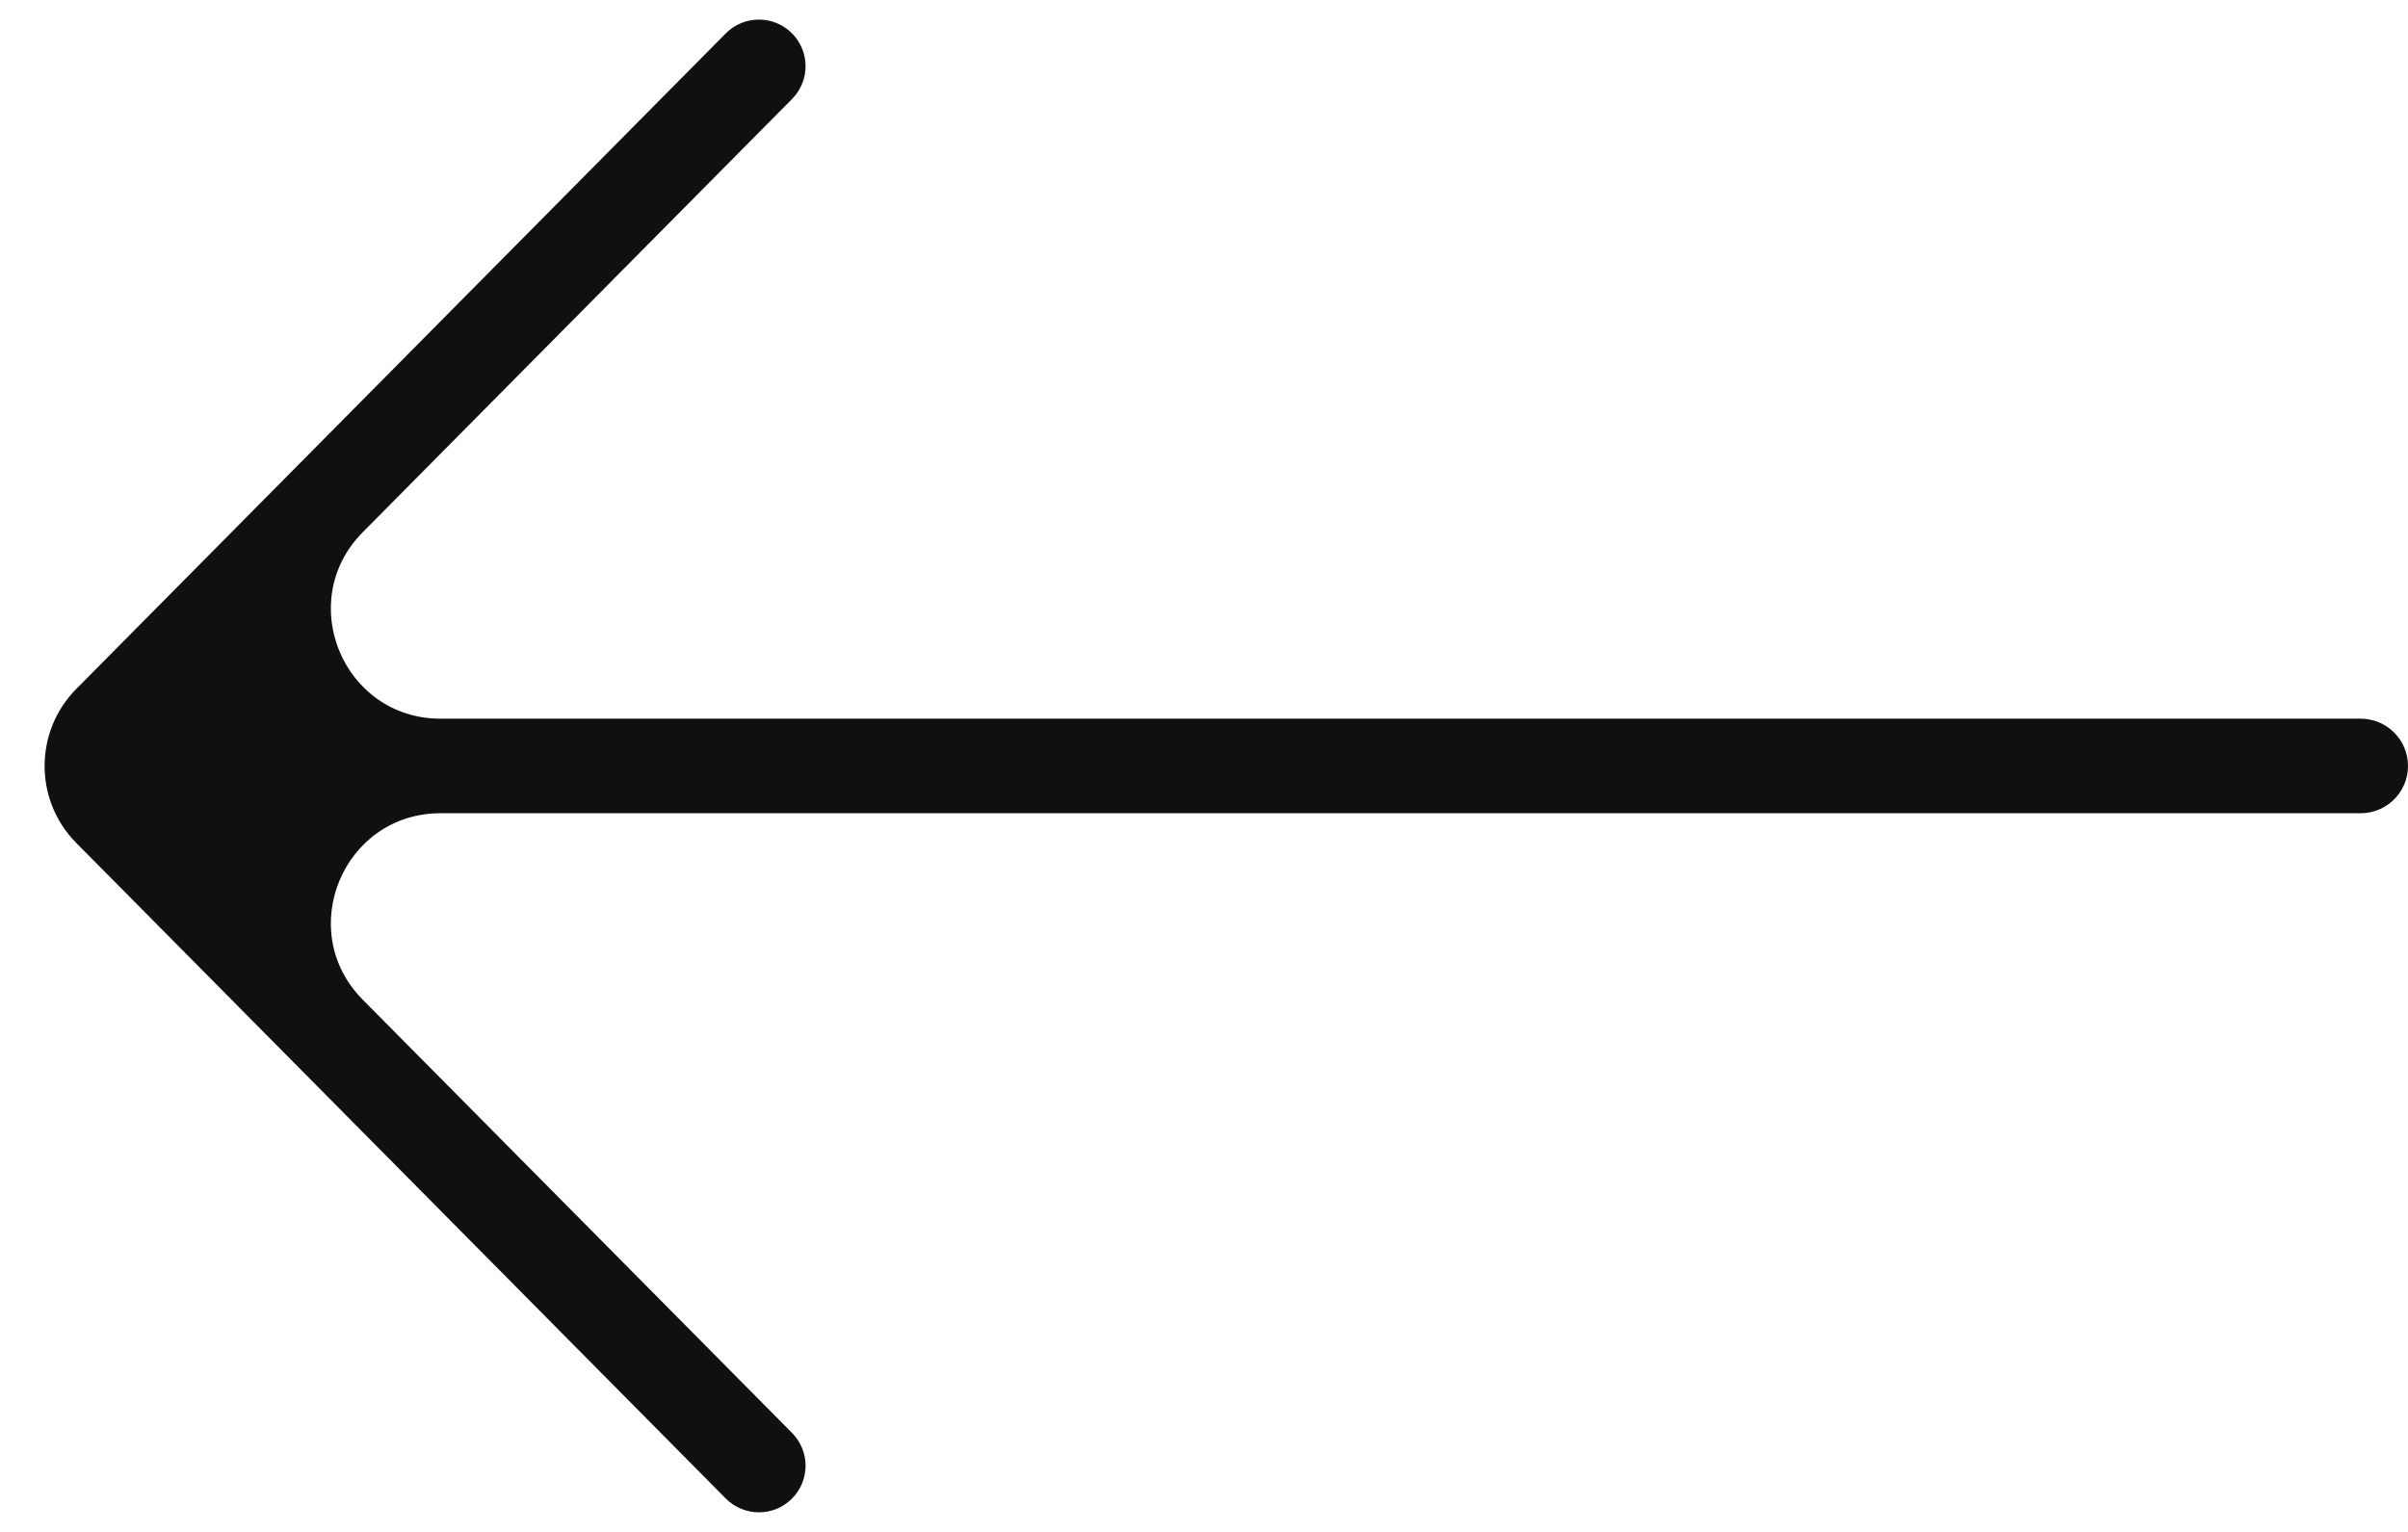 <svg width="22" height="14" viewBox="0 0 22 14" fill="none" xmlns="http://www.w3.org/2000/svg">
<path d="M7.236 13.095C7.401 13.261 7.401 13.529 7.236 13.695V13.695C7.07 13.863 6.798 13.863 6.631 13.695L0.697 7.704C0.311 7.314 0.311 6.686 0.697 6.296L6.631 0.305C6.798 0.137 7.07 0.137 7.236 0.305V0.305C7.401 0.471 7.401 0.739 7.236 0.905L3.314 4.864C2.689 5.495 3.136 6.568 4.025 6.568H21.568C21.806 6.568 22 6.761 22 7V7C22 7.239 21.806 7.432 21.568 7.432H4.025C3.136 7.432 2.689 8.505 3.314 9.136L7.236 13.095Z" fill="#101011"/>
</svg>

